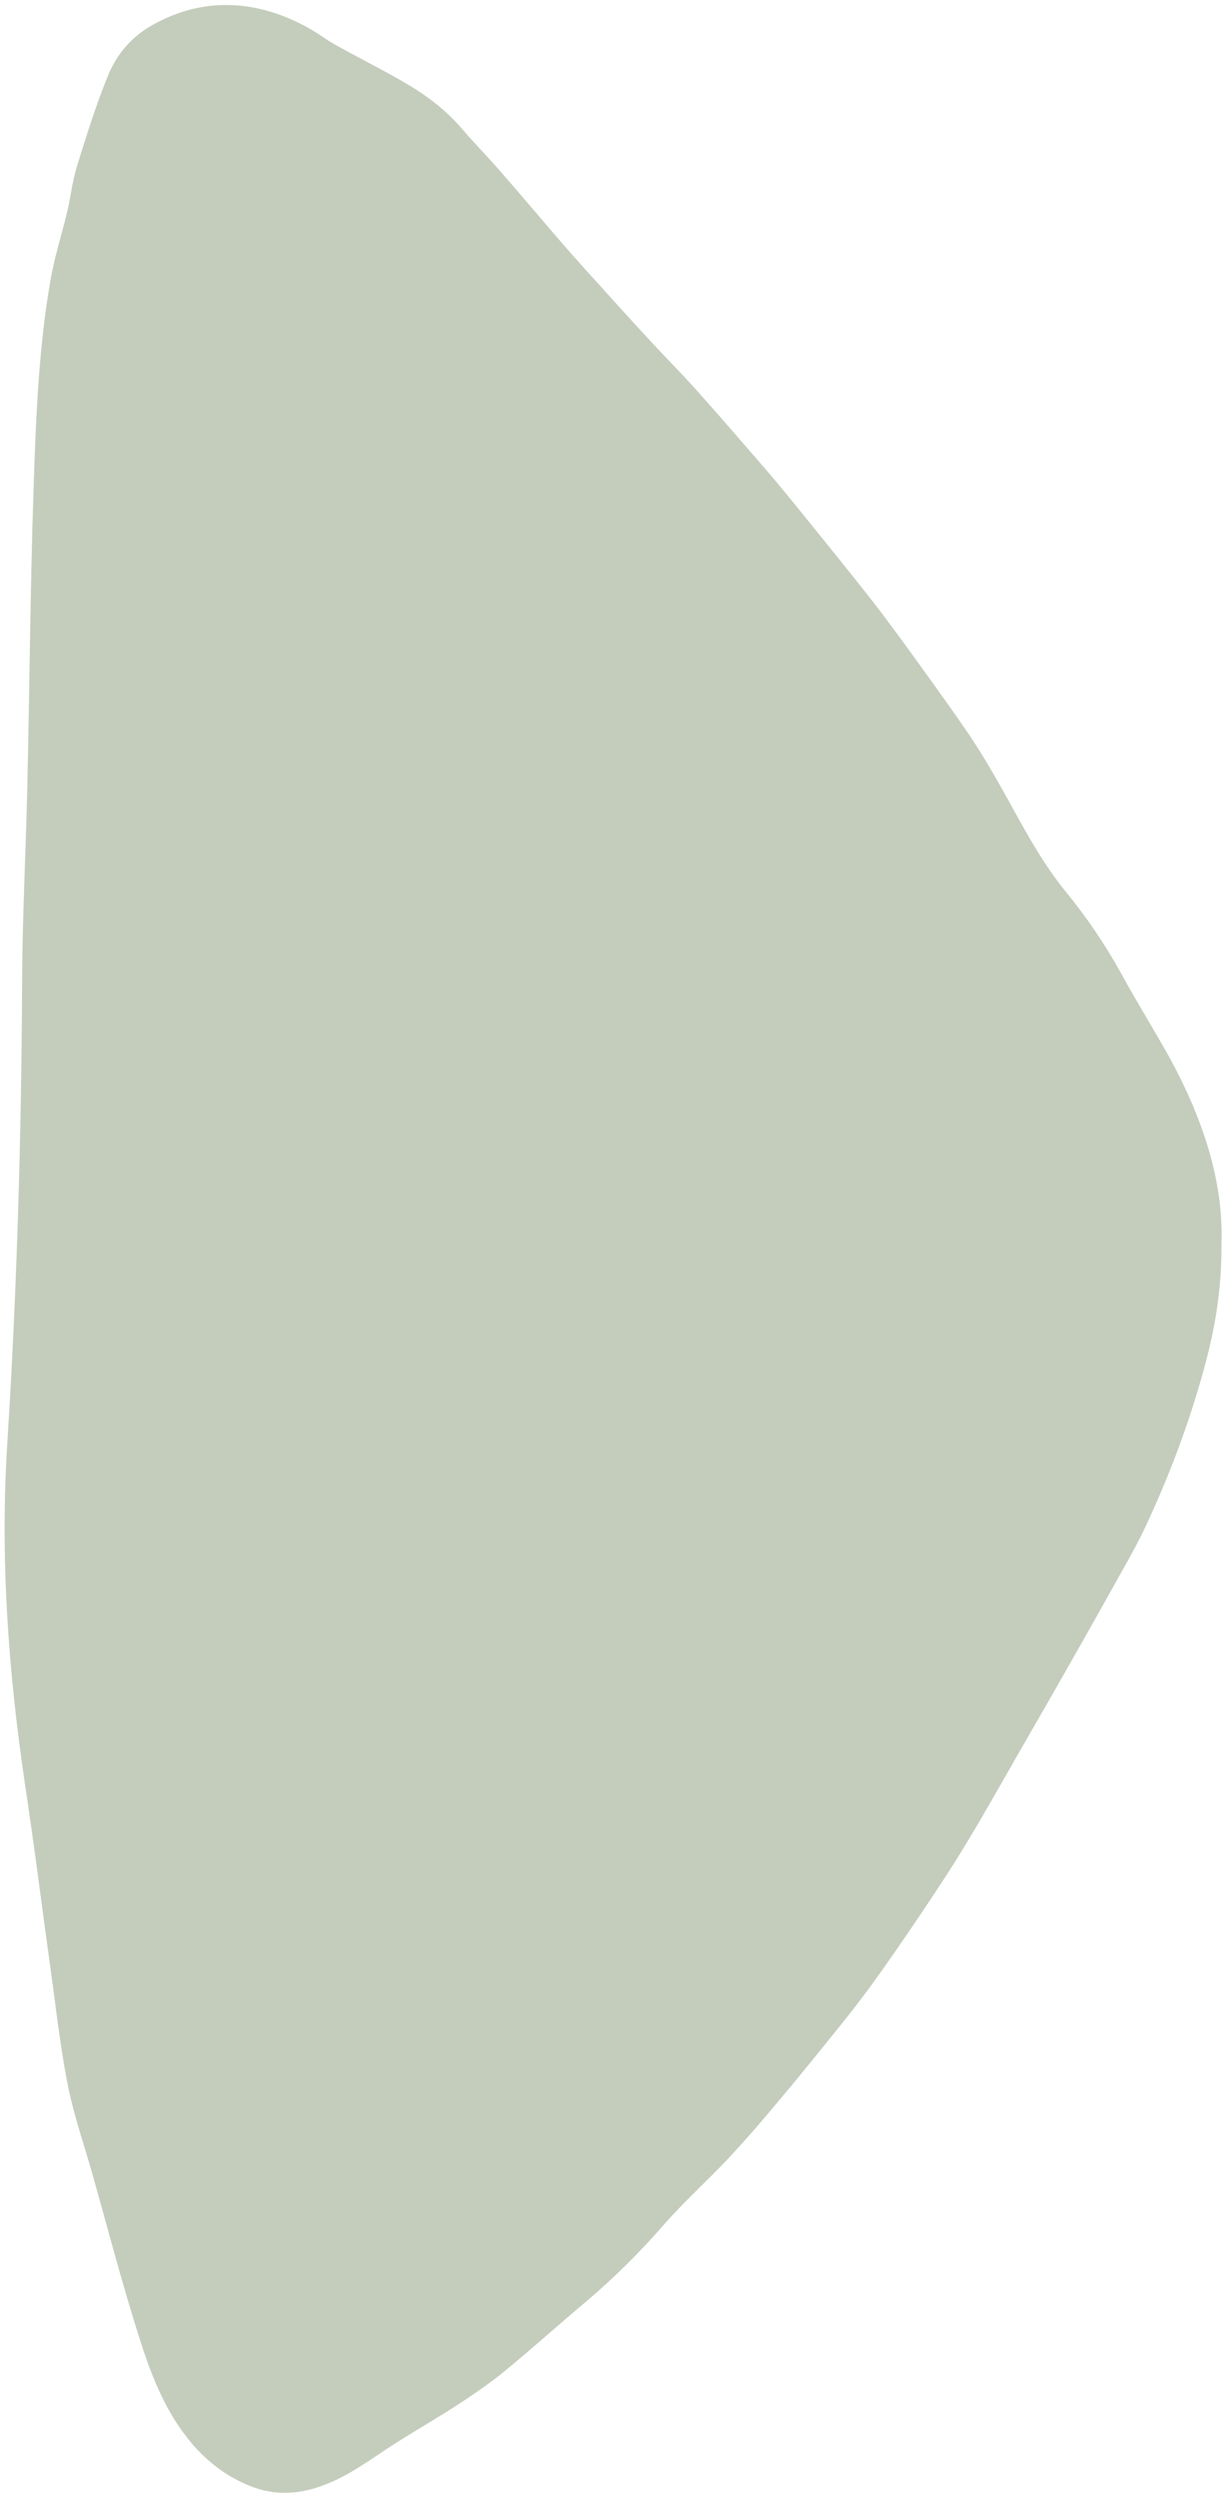 <?xml version="1.0" encoding="UTF-8" standalone="no"?><svg xmlns="http://www.w3.org/2000/svg" xmlns:xlink="http://www.w3.org/1999/xlink" fill="#000000" height="1073.8" preserveAspectRatio="xMidYMid meet" version="1" viewBox="-2.0 -2.1 525.9 1073.8" width="525.9" zoomAndPan="magnify"><g id="change1_1"><path d="M522.8,532.2c0.2,23.6-4.1,42.6-9.7,61.4c-6,20.4-13.7,40.3-22.7,59.6c-4.6,9.9-10.3,19.4-15.6,29 c-6.6,11.9-13.4,23.8-20.1,35.6c-5.8,10.2-11.7,20.4-17.5,30.5c-8,13.9-15.8,27.9-24.1,41.6c-6.2,10.3-12.8,20.2-19.5,30.2 c-6.8,10.1-13.7,20.2-20.9,30.1c-4.7,6.5-9.7,12.9-14.8,19.2c-8.3,10.3-16.6,20.6-25.1,30.7c-7.1,8.5-14.3,16.9-21.9,25 c-9.1,9.7-19.1,18.6-27.8,28.6c-10.3,11.8-21.3,22.7-33.2,32.8c-11.7,9.8-23.1,20.1-34.9,29.8c-6.3,5.2-13.1,9.8-19.9,14.3 c-8.6,5.6-17.5,10.7-26.2,16.2c-7,4.4-13.7,9.3-20.8,13.4c-13.1,7.4-27,11.5-41.8,5.9c-10-3.8-18.6-10.1-25.7-18.4 c-10.8-12.6-16.9-27.6-21.9-43c-7.7-23.8-14-48.1-20.8-72.2c-3.7-13.2-8.3-26.2-10.9-39.6c-3.4-17.5-5.3-35.4-7.8-53.1 c-3.5-25-6.6-50.1-10.4-75C1.6,716.2-2,667.5,1.1,618.4c4.2-66.3,6.1-132.7,6.4-199.2c0.1-27.4,1.6-54.9,2.2-82.3 c1-42.8,1.3-85.6,2.7-128.4c1-30.2,2.1-60.5,7.3-90.3c1.7-10,4.9-19.7,7.2-29.5c1.5-6.4,2.2-13,4.1-19.2 c4.1-13.2,8.2-26.4,13.4-39.1c3.5-8.7,9.5-16,17.8-21c14.9-8.8,31-11.5,47.8-7.6c9.7,2.3,18.9,6.6,27.2,12.3 c3.6,2.5,7.6,4.5,11.4,6.6c7.9,4.3,16,8.4,23.8,13c8.9,5.2,17.1,11.4,23.9,19.3c5.4,6.3,11.2,12.2,16.7,18.5 c9,10.3,17.8,20.8,26.8,31.2c5.3,6.1,10.7,12.1,16.1,18c7.9,8.8,15.8,17.5,23.9,26.2c5.4,5.8,11,11.4,16.3,17.3 c7.7,8.6,15.3,17.3,22.9,26.1c5.5,6.3,10.9,12.5,16.2,19c8.3,10.1,16.5,20.3,24.7,30.5c6.4,8,12.8,15.9,18.9,24.1 c7.8,10.4,15.3,20.9,22.9,31.5c5.4,7.6,10.9,15.2,15.9,23c5.3,8.3,10.1,16.9,14.9,25.5c7,12.8,14.1,25.6,23.4,37 c9,11,17,22.8,23.9,35.3c5.5,10.1,11.5,19.9,17.2,29.8C513.2,473.8,523.9,503.3,522.8,532.2z" fill="#c4cdbc"/></g></svg>